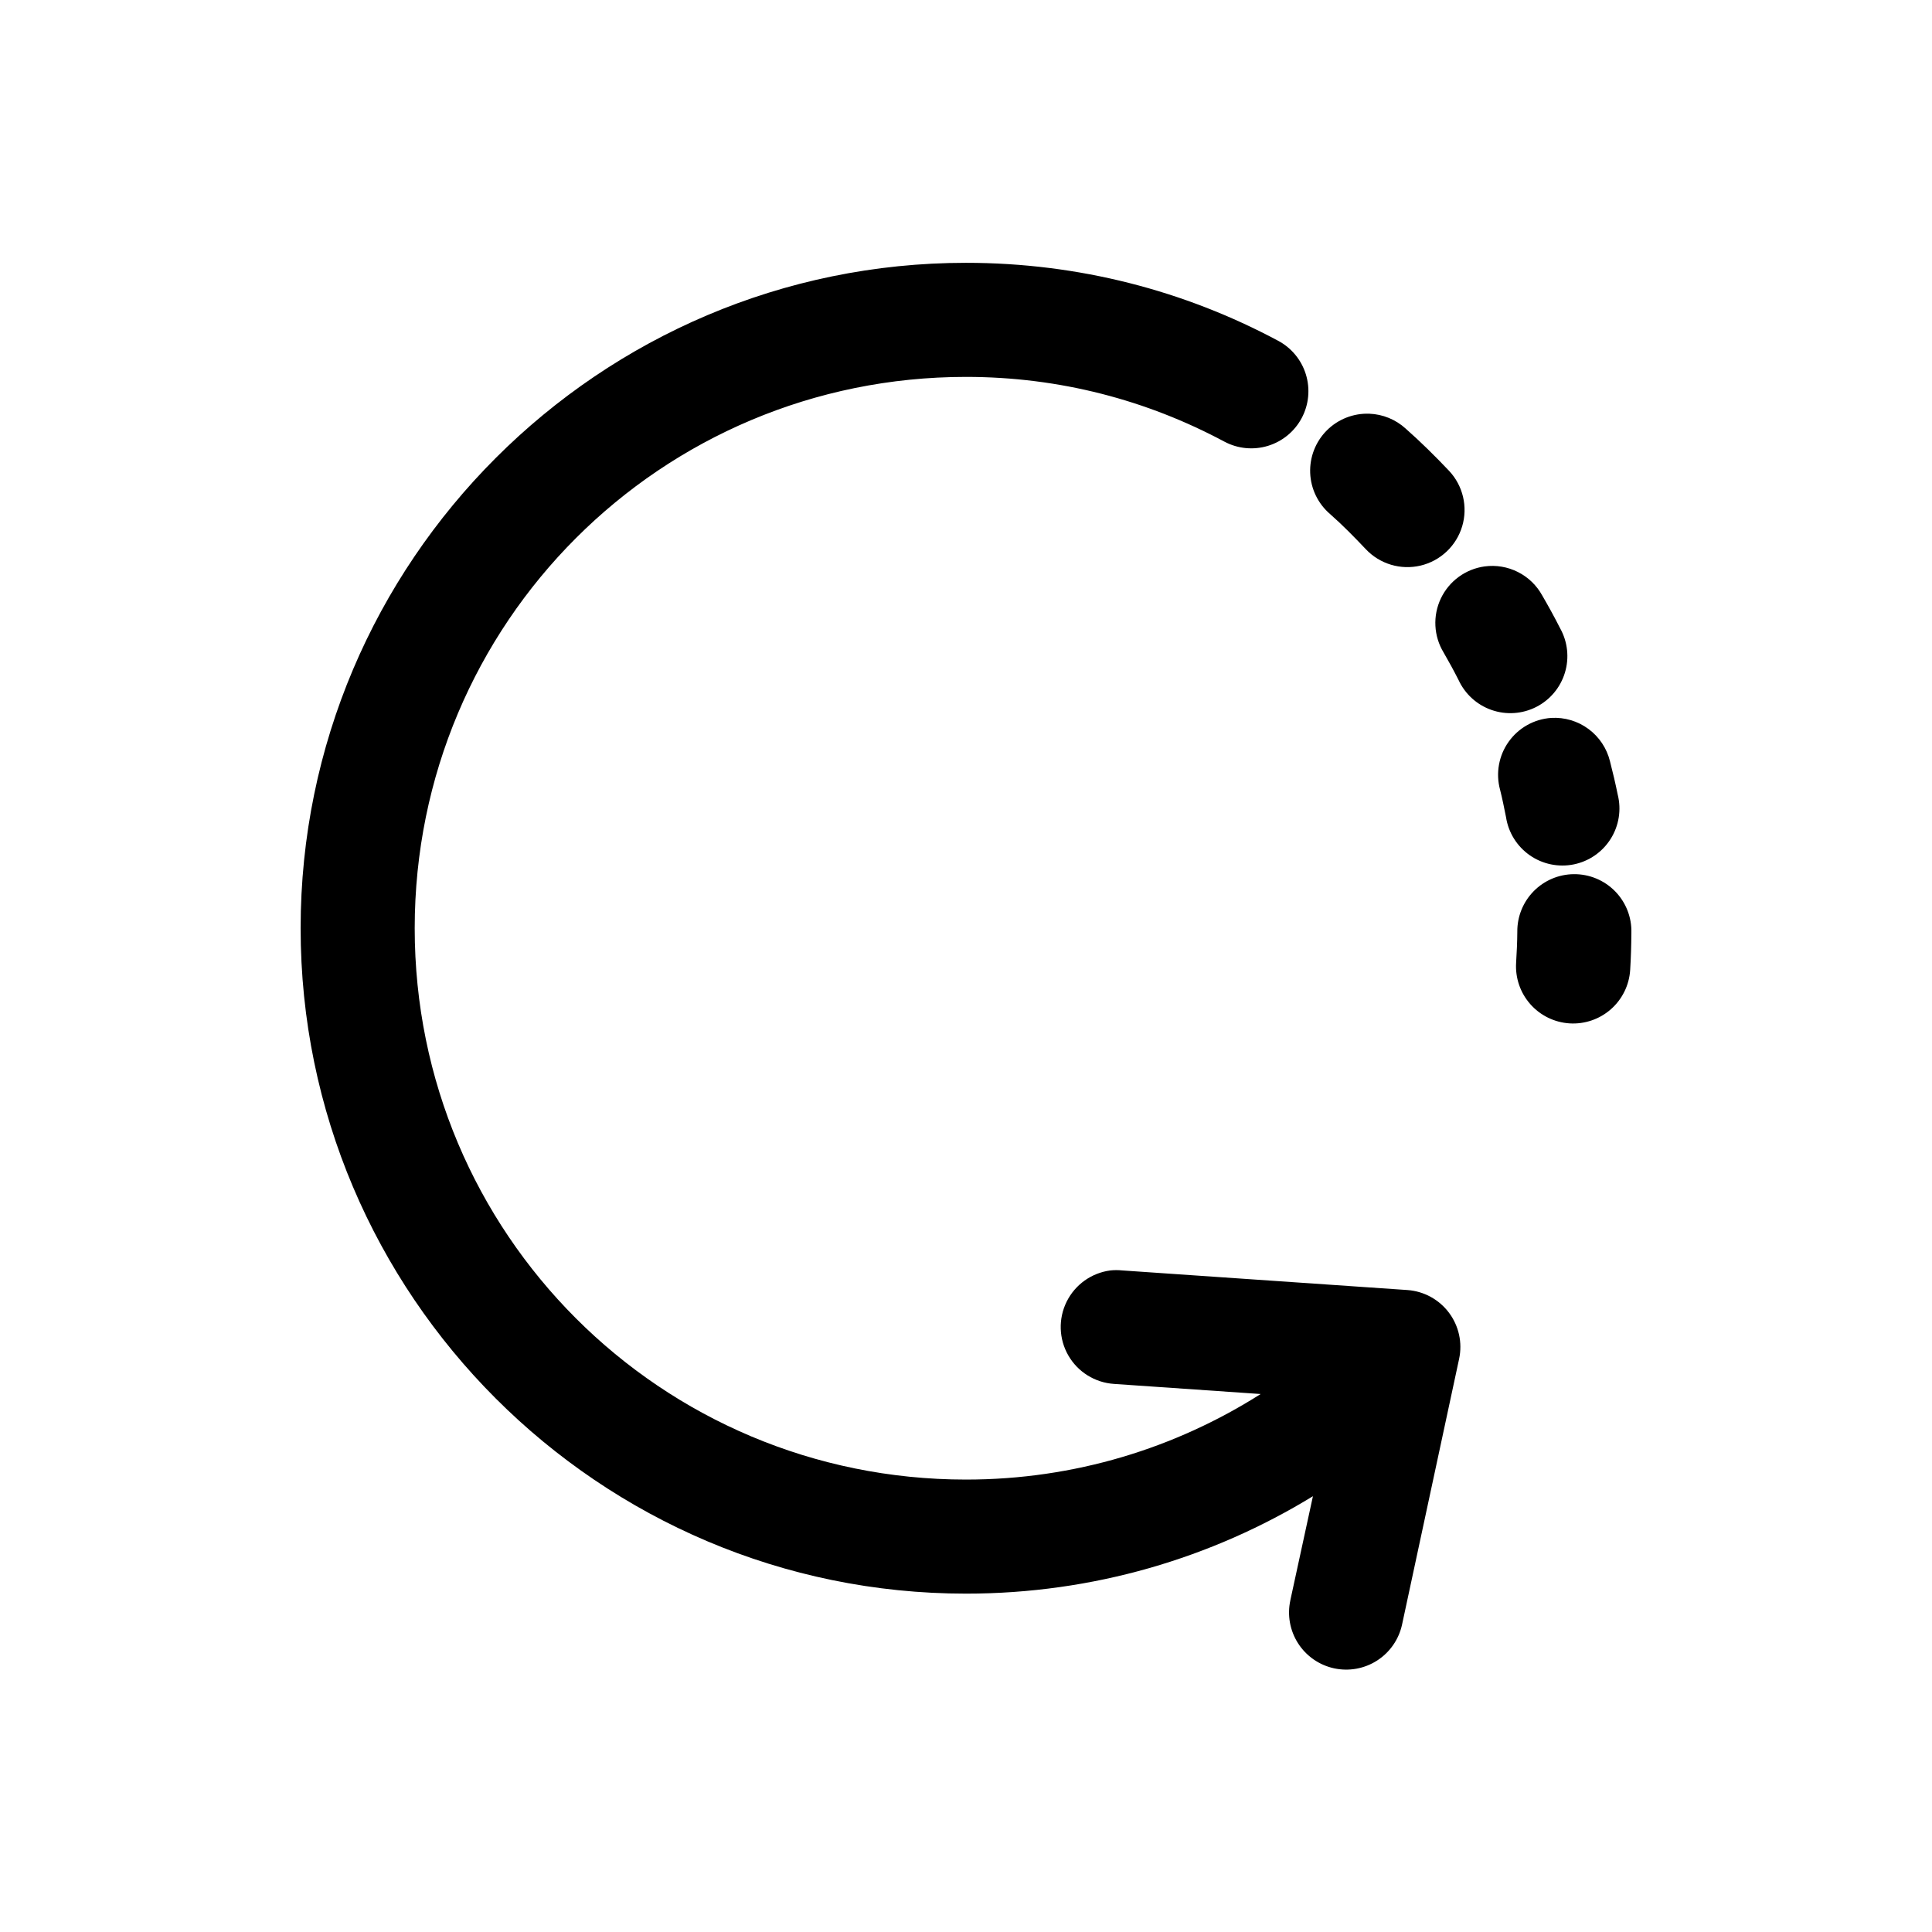 <?xml version="1.0" encoding="UTF-8"?>
<!-- Uploaded to: ICON Repo, www.iconrepo.com, Generator: ICON Repo Mixer Tools -->
<svg fill="#000000" width="800px" height="800px" version="1.1" viewBox="144 144 512 512" xmlns="http://www.w3.org/2000/svg">
 <path d="m400 213.65c-97.207 0-176.33 79.129-176.33 176.34 0 97.211 79.125 176.34 176.33 176.34 33.645 0 65.137-9.418 91.941-25.82l-5.984 27.555h0.008c-0.867 3.926-0.133 8.039 2.035 11.426 2.172 3.387 5.598 5.773 9.527 6.629 3.93 0.855 8.039 0.117 11.422-2.059 3.383-2.18 5.762-5.609 6.613-9.543l15.113-70.379c0.922-4.281-0.055-8.754-2.684-12.258-2.629-3.504-6.644-5.695-11.016-6.008l-75.57-5.195h0.004c-1.047-0.109-2.106-0.109-3.148 0-5.008 0.656-9.355 3.762-11.594 8.289-2.238 4.523-2.07 9.867 0.449 14.242 2.516 4.375 7.051 7.203 12.086 7.543l38.887 2.68c-22.578 14.328-49.32 22.672-78.09 22.672-80.867 0-146.1-65.238-146.1-146.11s65.234-146.11 146.1-146.11c24.871 0 47.98 6.195 68.484 17.16h0.004c3.551 1.891 7.703 2.289 11.551 1.109 3.844-1.18 7.062-3.84 8.941-7.391 1.883-3.555 2.273-7.711 1.086-11.555s-3.852-7.055-7.41-8.93c-24.676-13.199-52.738-20.625-82.656-20.625zm106.9 39.992c-4.211-0.164-8.301 1.441-11.281 4.422-2.977 2.984-4.574 7.074-4.406 11.289 0.168 4.211 2.09 8.16 5.297 10.898 3.312 2.918 6.41 6.086 9.445 9.289 3.715 3.938 9.242 5.594 14.512 4.348 5.266-1.246 9.465-5.207 11.02-10.391 1.555-5.184 0.223-10.805-3.488-14.742-3.656-3.856-7.504-7.664-11.492-11.18-2.637-2.402-6.039-3.797-9.605-3.934zm30.543 40.465c-5.047 0.691-9.406 3.879-11.598 8.48-2.188 4.602-1.914 9.996 0.734 14.348 1.367 2.363 2.699 4.797 3.938 7.242 1.715 3.742 4.879 6.625 8.766 7.977 3.887 1.355 8.16 1.066 11.828-0.801 3.668-1.867 6.418-5.148 7.609-9.09 1.195-3.938 0.73-8.195-1.281-11.781-1.492-2.953-3.07-5.809-4.723-8.66h-0.004c-1.465-2.68-3.711-4.852-6.438-6.227-2.727-1.379-5.805-1.898-8.832-1.488zm17.633 40.148c-4.516 0.312-8.652 2.633-11.273 6.324-2.625 3.688-3.453 8.359-2.266 12.727 0.617 2.398 1.074 4.801 1.574 7.242 0.625 4.086 2.898 7.738 6.285 10.105 3.391 2.367 7.598 3.242 11.652 2.426 4.051-0.82 7.59-3.262 9.793-6.762 2.203-3.496 2.879-7.742 1.867-11.754-0.602-2.953-1.297-5.922-2.047-8.816-0.84-3.438-2.863-6.469-5.711-8.57-2.848-2.102-6.344-3.133-9.875-2.922zm5.984 41.41c-4.012 0.039-7.836 1.672-10.641 4.535-2.805 2.867-4.359 6.727-4.316 10.734-0.02 2.75-0.148 5.477-0.316 8.188-0.258 4.012 1.094 7.965 3.75 10.98s6.406 4.852 10.418 5.106c4.012 0.25 7.961-1.105 10.973-3.769 3.012-2.66 4.844-6.414 5.086-10.426 0.203-3.266 0.293-6.461 0.316-9.762 0.129-4.117-1.43-8.109-4.312-11.051-2.883-2.941-6.84-4.582-10.957-4.535z"/>
</svg>